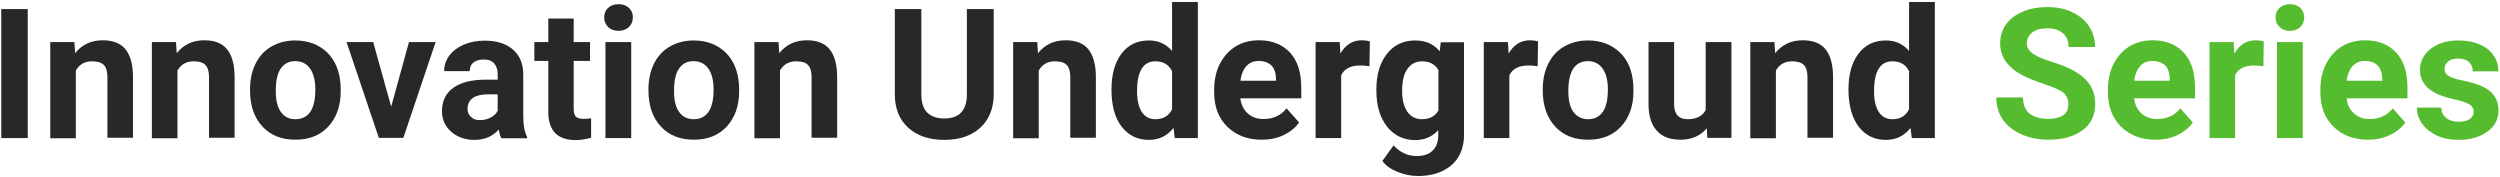 <?xml version="1.0" encoding="utf-8"?>
<!-- Generator: Adobe Illustrator 27.5.0, SVG Export Plug-In . SVG Version: 6.00 Build 0)  -->
<svg version="1.1" id="Group_280" xmlns="http://www.w3.org/2000/svg" xmlns:xlink="http://www.w3.org/1999/xlink" x="0px" y="0px"
	 width="1377.9px" height="97.5px" viewBox="0 0 1377.9 97.5" style="enable-background:new 0 0 1377.9 97.5;" xml:space="preserve"
	>
<style type="text/css">
	.st0{fill:#282828;}
	.st1{fill:#56BC2F;}
</style>
<g>
	<path class="st0" d="M15.4,76.1H0.7V5h14.6V76.1z"/>
	<path class="st0" d="M41,23.2l0.4,6.1c3.8-4.7,8.8-7.1,15.2-7.1c5.6,0,9.8,1.6,12.5,4.9c2.7,3.3,4.1,8.2,4.2,14.7v34.1H59.2V42.3
		c0-3-0.7-5.2-2-6.5c-1.3-1.4-3.5-2-6.5-2c-4,0-7,1.7-8.9,5.1v37.3H27.7V23.2H41z"/>
	<path class="st0" d="M97,23.2l0.4,6.1c3.8-4.7,8.8-7.1,15.2-7.1c5.6,0,9.8,1.6,12.5,4.9c2.7,3.3,4.1,8.2,4.2,14.7v34.1h-14.1V42.3
		c0-3-0.7-5.2-2-6.5c-1.3-1.4-3.5-2-6.5-2c-4,0-7,1.7-8.9,5.1v37.3H83.7V23.2H97z"/>
	<path class="st0" d="M137.8,49.2c0-5.2,1-9.9,3-14c2-4.1,4.9-7.3,8.7-9.5c3.8-2.2,8.2-3.4,13.2-3.4c7.1,0,12.9,2.2,17.5,6.5
		c4.5,4.4,7,10.3,7.5,17.8l0.1,3.6c0,8.1-2.3,14.6-6.8,19.5c-4.5,4.9-10.6,7.3-18.2,7.3s-13.7-2.4-18.2-7.3s-6.8-11.5-6.8-19.9V49.2
		z M152,50.2c0,5,0.9,8.9,2.8,11.5c1.9,2.7,4.6,4,8.1,4c3.4,0,6.1-1.3,8-3.9c1.9-2.6,2.9-6.8,2.9-12.6c0-4.9-1-8.7-2.9-11.4
		c-1.9-2.7-4.6-4.1-8.1-4.1c-3.5,0-6.1,1.3-8,4C152.9,40.4,152,44.5,152,50.2z"/>
	<path class="st0" d="M215.6,58.8l9.8-35.6h14.7l-17.8,52.8h-13.5l-17.8-52.8h14.7L215.6,58.8z"/>
	<path class="st0" d="M276.3,76.1c-0.7-1.3-1.1-2.8-1.4-4.7c-3.4,3.8-7.9,5.7-13.3,5.7c-5.2,0-9.5-1.5-12.9-4.5
		c-3.4-3-5.1-6.8-5.1-11.3c0-5.6,2.1-9.9,6.2-12.9c4.2-3,10.1-4.5,18-4.5h6.5v-3c0-2.4-0.6-4.4-1.9-5.9c-1.3-1.5-3.2-2.2-5.9-2.2
		c-2.4,0-4.2,0.6-5.6,1.7c-1.4,1.1-2,2.7-2,4.7h-14.1c0-3.1,0.9-5.9,2.8-8.5c1.9-2.6,4.6-4.6,8-6.1c3.5-1.5,7.3-2.2,11.6-2.2
		c6.5,0,11.7,1.6,15.5,4.9c3.8,3.3,5.7,7.9,5.7,13.8v22.9c0,5,0.7,8.8,2.1,11.4v0.8H276.3z M264.6,66.2c2.1,0,4-0.5,5.8-1.4
		s3.1-2.2,3.9-3.7V52H269c-7.1,0-10.8,2.4-11.3,7.3l0,0.8c0,1.8,0.6,3.2,1.9,4.3C260.8,65.7,262.4,66.2,264.6,66.2z"/>
	<path class="st0" d="M316.2,10.2v13h9v10.4h-9v26.4c0,2,0.4,3.4,1.1,4.2c0.7,0.8,2.2,1.3,4.3,1.3c1.6,0,2.9-0.1,4.2-0.3v10.7
		c-2.8,0.8-5.6,1.3-8.5,1.3c-9.9,0-14.9-5-15.1-15V33.6h-7.7V23.2h7.7v-13H316.2z"/>
	<path class="st0" d="M333,9.6c0-2.1,0.7-3.9,2.1-5.2s3.3-2.1,5.8-2.1c2.4,0,4.3,0.7,5.8,2.1s2.1,3.1,2.1,5.2c0,2.1-0.7,3.9-2.2,5.3
		s-3.4,2.1-5.7,2.1s-4.3-0.7-5.7-2.1S333,11.7,333,9.6z M347.9,76.1h-14.2V23.2h14.2V76.1z"/>
	<path class="st0" d="M357.4,49.2c0-5.2,1-9.9,3-14s4.9-7.3,8.7-9.5s8.2-3.4,13.2-3.4c7.1,0,12.9,2.2,17.5,6.5
		c4.5,4.4,7,10.3,7.5,17.8l0.1,3.6c0,8.1-2.3,14.6-6.8,19.5c-4.5,4.9-10.6,7.3-18.2,7.3s-13.7-2.4-18.2-7.3s-6.8-11.5-6.8-19.9V49.2
		z M371.5,50.2c0,5,0.9,8.9,2.8,11.5c1.9,2.7,4.6,4,8.1,4c3.4,0,6.1-1.3,8-3.9c1.9-2.6,2.9-6.8,2.9-12.6c0-4.9-1-8.7-2.9-11.4
		c-1.9-2.7-4.6-4.1-8.1-4.1c-3.5,0-6.1,1.3-8,4C372.4,40.4,371.5,44.5,371.5,50.2z"/>
	<path class="st0" d="M429.1,23.2l0.4,6.1c3.8-4.7,8.8-7.1,15.2-7.1c5.6,0,9.8,1.6,12.5,4.9c2.7,3.3,4.1,8.2,4.2,14.7v34.1h-14.1
		V42.3c0-3-0.7-5.2-2-6.5c-1.3-1.4-3.5-2-6.5-2c-4,0-7,1.7-8.9,5.1v37.3h-14.1V23.2H429.1z"/>
	<path class="st0" d="M547.7,5v46.8c0,7.8-2.4,13.9-7.3,18.5c-4.9,4.5-11.5,6.8-19.9,6.8c-8.3,0-14.9-2.2-19.8-6.6
		s-7.4-10.4-7.5-18.1V5h14.6v46.9c0,4.7,1.1,8,3.3,10.2c2.2,2.1,5.3,3.2,9.3,3.2c8.2,0,12.4-4.3,12.5-13V5H547.7z"/>
	<path class="st0" d="M571.7,23.2l0.4,6.1c3.8-4.7,8.8-7.1,15.2-7.1c5.6,0,9.8,1.6,12.5,4.9s4.1,8.2,4.2,14.7v34.1h-14.1V42.3
		c0-3-0.7-5.2-2-6.5c-1.3-1.4-3.5-2-6.5-2c-4,0-7,1.7-8.9,5.1v37.3h-14.1V23.2H571.7z"/>
	<path class="st0" d="M612.6,49.3c0-8.2,1.8-14.8,5.5-19.7c3.7-4.9,8.7-7.3,15.2-7.3c5.1,0,9.4,1.9,12.7,5.8v-27h14.2v75h-12.7
		l-0.7-5.6c-3.5,4.4-8,6.6-13.6,6.6c-6.2,0-11.2-2.4-15-7.3S612.6,58,612.6,49.3z M626.7,50.3c0,5,0.9,8.8,2.6,11.4
		c1.7,2.6,4.2,4,7.5,4c4.4,0,7.4-1.8,9.2-5.5V39.3c-1.8-3.7-4.8-5.5-9.1-5.5C630.1,33.7,626.7,39.3,626.7,50.3z"/>
	<path class="st0" d="M695.4,77c-7.7,0-14.1-2.4-18.9-7.1c-4.9-4.8-7.3-11.1-7.3-19v-1.4c0-5.3,1-10.1,3.1-14.2s5-7.4,8.7-9.7
		s8-3.4,12.9-3.4c7.2,0,12.9,2.3,17.1,6.8s6.2,11,6.2,19.4v5.8h-33.6c0.5,3.5,1.8,6.2,4.1,8.3s5.2,3.1,8.7,3.1c5.4,0,9.7-2,12.7-5.9
		l6.9,7.8c-2.1,3-5,5.3-8.6,7C703.8,76.2,699.8,77,695.4,77z M693.8,33.6c-2.8,0-5.1,0.9-6.8,2.8c-1.7,1.9-2.9,4.6-3.3,8.1h19.6
		v-1.1c-0.1-3.1-0.9-5.6-2.5-7.3C699.1,34.5,696.8,33.6,693.8,33.6z"/>
	<path class="st0" d="M754.8,36.5c-1.9-0.3-3.6-0.4-5.1-0.4c-5.3,0-8.8,1.8-10.5,5.4v34.6h-14.1V23.2h13.3l0.4,6.3
		c2.8-4.9,6.8-7.3,11.8-7.3c1.6,0,3,0.2,4.4,0.6L754.8,36.5z"/>
	<path class="st0" d="M758.6,49.3c0-8.1,1.9-14.6,5.8-19.6s9.1-7.4,15.6-7.4c5.8,0,10.3,2,13.5,6l0.6-5h12.8v51.1
		c0,4.6-1,8.6-3.1,12.1s-5.1,6-8.9,7.8c-3.8,1.8-8.3,2.7-13.4,2.7c-3.9,0-7.6-0.8-11.3-2.3c-3.7-1.5-6.5-3.5-8.3-6l6.2-8.6
		c3.5,3.9,7.8,5.9,12.8,5.9c3.7,0,6.7-1,8.7-3c2.1-2,3.1-4.8,3.1-8.5v-2.8c-3.3,3.7-7.5,5.5-12.8,5.5c-6.3,0-11.5-2.5-15.4-7.4
		c-3.9-5-5.9-11.5-5.9-19.8V49.3z M772.8,50.3c0,4.8,1,8.5,2.9,11.3c1.9,2.7,4.6,4.1,7.9,4.1c4.3,0,7.4-1.6,9.2-4.8V38.6
		c-1.9-3.2-4.9-4.8-9.1-4.8c-3.4,0-6,1.4-8,4.2C773.7,40.7,772.8,44.8,772.8,50.3z"/>
	<path class="st0" d="M847.5,36.5c-1.9-0.3-3.6-0.4-5.1-0.4c-5.3,0-8.8,1.8-10.5,5.4v34.6h-14.1V23.2h13.3l0.4,6.3
		c2.8-4.9,6.8-7.3,11.8-7.3c1.6,0,3,0.2,4.4,0.6L847.5,36.5z"/>
	<path class="st0" d="M850.3,49.2c0-5.2,1-9.9,3-14s4.9-7.3,8.7-9.5s8.2-3.4,13.2-3.4c7.1,0,12.9,2.2,17.5,6.5s7,10.3,7.5,17.8
		l0.1,3.6c0,8.1-2.3,14.6-6.8,19.5S883,77,875.3,77s-13.7-2.4-18.2-7.3s-6.8-11.5-6.8-19.9V49.2z M864.4,50.2c0,5,0.9,8.9,2.8,11.5
		s4.6,4,8.1,4c3.4,0,6.1-1.3,8-3.9c1.9-2.6,2.9-6.8,2.9-12.6c0-4.9-1-8.7-2.9-11.4c-1.9-2.7-4.6-4.1-8.1-4.1c-3.5,0-6.1,1.3-8,4
		C865.4,40.4,864.4,44.5,864.4,50.2z"/>
	<path class="st0" d="M940.7,70.7c-3.5,4.2-8.3,6.3-14.5,6.3c-5.7,0-10-1.6-13-4.9s-4.5-8-4.6-14.3V23.2h14.1v34.2
		c0,5.5,2.5,8.3,7.5,8.3c4.8,0,8.1-1.7,9.9-5V23.2h14.2v52.8h-13.3L940.7,70.7z"/>
	<path class="st0" d="M978,23.2l0.4,6.1c3.8-4.7,8.8-7.1,15.2-7.1c5.6,0,9.8,1.6,12.5,4.9s4.1,8.2,4.2,14.7v34.1h-14.1V42.3
		c0-3-0.7-5.2-2-6.5s-3.5-2-6.5-2c-4,0-7,1.7-8.9,5.1v37.3h-14.1V23.2H978z"/>
	<path class="st0" d="M1018.8,49.3c0-8.2,1.8-14.8,5.5-19.7c3.7-4.9,8.7-7.3,15.2-7.3c5.1,0,9.4,1.9,12.7,5.8v-27h14.2v75h-12.7
		l-0.7-5.6c-3.5,4.4-8,6.6-13.6,6.6c-6.2,0-11.2-2.4-15-7.3C1020.7,64.8,1018.8,58,1018.8,49.3z M1032.9,50.3c0,5,0.9,8.8,2.6,11.4
		s4.2,4,7.5,4c4.4,0,7.4-1.8,9.2-5.5V39.3c-1.8-3.7-4.8-5.5-9.1-5.5C1036.3,33.7,1032.9,39.3,1032.9,50.3z"/>
	<path class="st1" d="M1140,57.4c0-2.8-1-4.9-2.9-6.4s-5.5-3-10.5-4.7s-9.1-3.3-12.1-4.9c-8.1-4.4-12.1-10.2-12.1-17.6
		c0-3.8,1.1-7.3,3.2-10.3s5.3-5.4,9.3-7.1s8.6-2.5,13.6-2.5c5.1,0,9.6,0.9,13.6,2.8s7.1,4.4,9.3,7.8s3.3,7.2,3.3,11.4h-14.6
		c0-3.3-1-5.8-3.1-7.6s-4.9-2.7-8.6-2.7c-3.6,0-6.4,0.8-8.3,2.3s-3,3.5-3,6c0,2.3,1.2,4.2,3.5,5.8s5.8,3,10.3,4.4
		c8.3,2.5,14.4,5.6,18.2,9.3s5.7,8.3,5.7,13.9c0,6.2-2.3,11-7,14.5S1136.8,77,1129,77c-5.5,0-10.4-1-14.9-3s-7.9-4.7-10.3-8.2
		s-3.5-7.5-3.5-12.1h14.7c0,7.8,4.7,11.8,14.1,11.8c3.5,0,6.2-0.7,8.2-2.1S1140,59.9,1140,57.4z"/>
	<path class="st1" d="M1188,77c-7.7,0-14.1-2.4-18.9-7.1s-7.3-11.1-7.3-19v-1.4c0-5.3,1-10.1,3.1-14.2s5-7.4,8.7-9.7s8-3.4,12.9-3.4
		c7.2,0,12.9,2.3,17.1,6.8s6.2,11,6.2,19.4v5.8h-33.6c0.5,3.5,1.8,6.2,4.1,8.3s5.2,3.1,8.7,3.1c5.4,0,9.7-2,12.7-5.9l6.9,7.8
		c-2.1,3-5,5.3-8.6,7C1196.4,76.2,1192.4,77,1188,77z M1186.4,33.6c-2.8,0-5.1,0.9-6.8,2.8c-1.7,1.9-2.9,4.6-3.3,8.1h19.6v-1.1
		c-0.1-3.1-0.9-5.6-2.5-7.3C1191.7,34.5,1189.4,33.6,1186.4,33.6z"/>
	<path class="st1" d="M1247.5,36.5c-1.9-0.3-3.6-0.4-5.1-0.4c-5.3,0-8.8,1.8-10.5,5.4v34.6h-14.1V23.2h13.3l0.4,6.3
		c2.8-4.9,6.8-7.3,11.8-7.3c1.6,0,3,0.2,4.4,0.6L1247.5,36.5z"/>
	<path class="st1" d="M1254.2,9.6c0-2.1,0.7-3.9,2.1-5.2s3.3-2.1,5.8-2.1c2.4,0,4.3,0.7,5.8,2.1c1.4,1.4,2.1,3.1,2.1,5.2
		c0,2.1-0.7,3.9-2.2,5.3c-1.4,1.4-3.4,2.1-5.7,2.1c-2.4,0-4.3-0.7-5.7-2.1C1254.9,13.5,1254.2,11.7,1254.2,9.6z M1269.1,76.1H1255
		V23.2h14.2V76.1z"/>
	<path class="st1" d="M1305.1,77c-7.7,0-14.1-2.4-18.9-7.1c-4.9-4.8-7.3-11.1-7.3-19v-1.4c0-5.3,1-10.1,3.1-14.2s5-7.4,8.7-9.7
		s8-3.4,12.9-3.4c7.2,0,12.9,2.3,17.1,6.8s6.2,11,6.2,19.4v5.8h-33.6c0.5,3.5,1.8,6.2,4.1,8.3s5.2,3.1,8.7,3.1c5.4,0,9.7-2,12.7-5.9
		l6.9,7.8c-2.1,3-5,5.3-8.6,7C1313.5,76.2,1309.5,77,1305.1,77z M1303.5,33.6c-2.8,0-5.1,0.9-6.8,2.8c-1.7,1.9-2.9,4.6-3.3,8.1h19.6
		v-1.1c-0.1-3.1-0.9-5.6-2.5-7.3C1308.8,34.5,1306.5,33.6,1303.5,33.6z"/>
	<path class="st1" d="M1363.4,61.5c0-1.7-0.9-3.1-2.6-4.1s-4.5-1.9-8.2-2.7c-12.6-2.6-18.8-8-18.8-16c0-4.7,1.9-8.6,5.8-11.7
		c3.9-3.1,9-4.7,15.3-4.7c6.7,0,12.1,1.6,16.1,4.7c4,3.2,6,7.3,6,12.3h-14.1c0-2-0.7-3.7-2-5c-1.3-1.3-3.3-2-6.1-2
		c-2.4,0-4.2,0.5-5.5,1.6c-1.3,1.1-2,2.4-2,4.1c0,1.6,0.7,2.8,2.2,3.8c1.5,1,4,1.8,7.5,2.5s6.5,1.5,8.9,2.4
		c7.5,2.7,11.2,7.5,11.2,14.2c0,4.8-2.1,8.7-6.2,11.7c-4.1,3-9.5,4.5-16,4.5c-4.4,0-8.4-0.8-11.8-2.4c-3.4-1.6-6.1-3.7-8.1-6.5
		s-2.9-5.7-2.9-8.9h13.4c0.1,2.5,1.1,4.4,2.8,5.8c1.7,1.3,4,2,6.9,2c2.7,0,4.7-0.5,6.1-1.5C1362.7,64.5,1363.4,63.1,1363.4,61.5z"/>
</g>
</svg>
